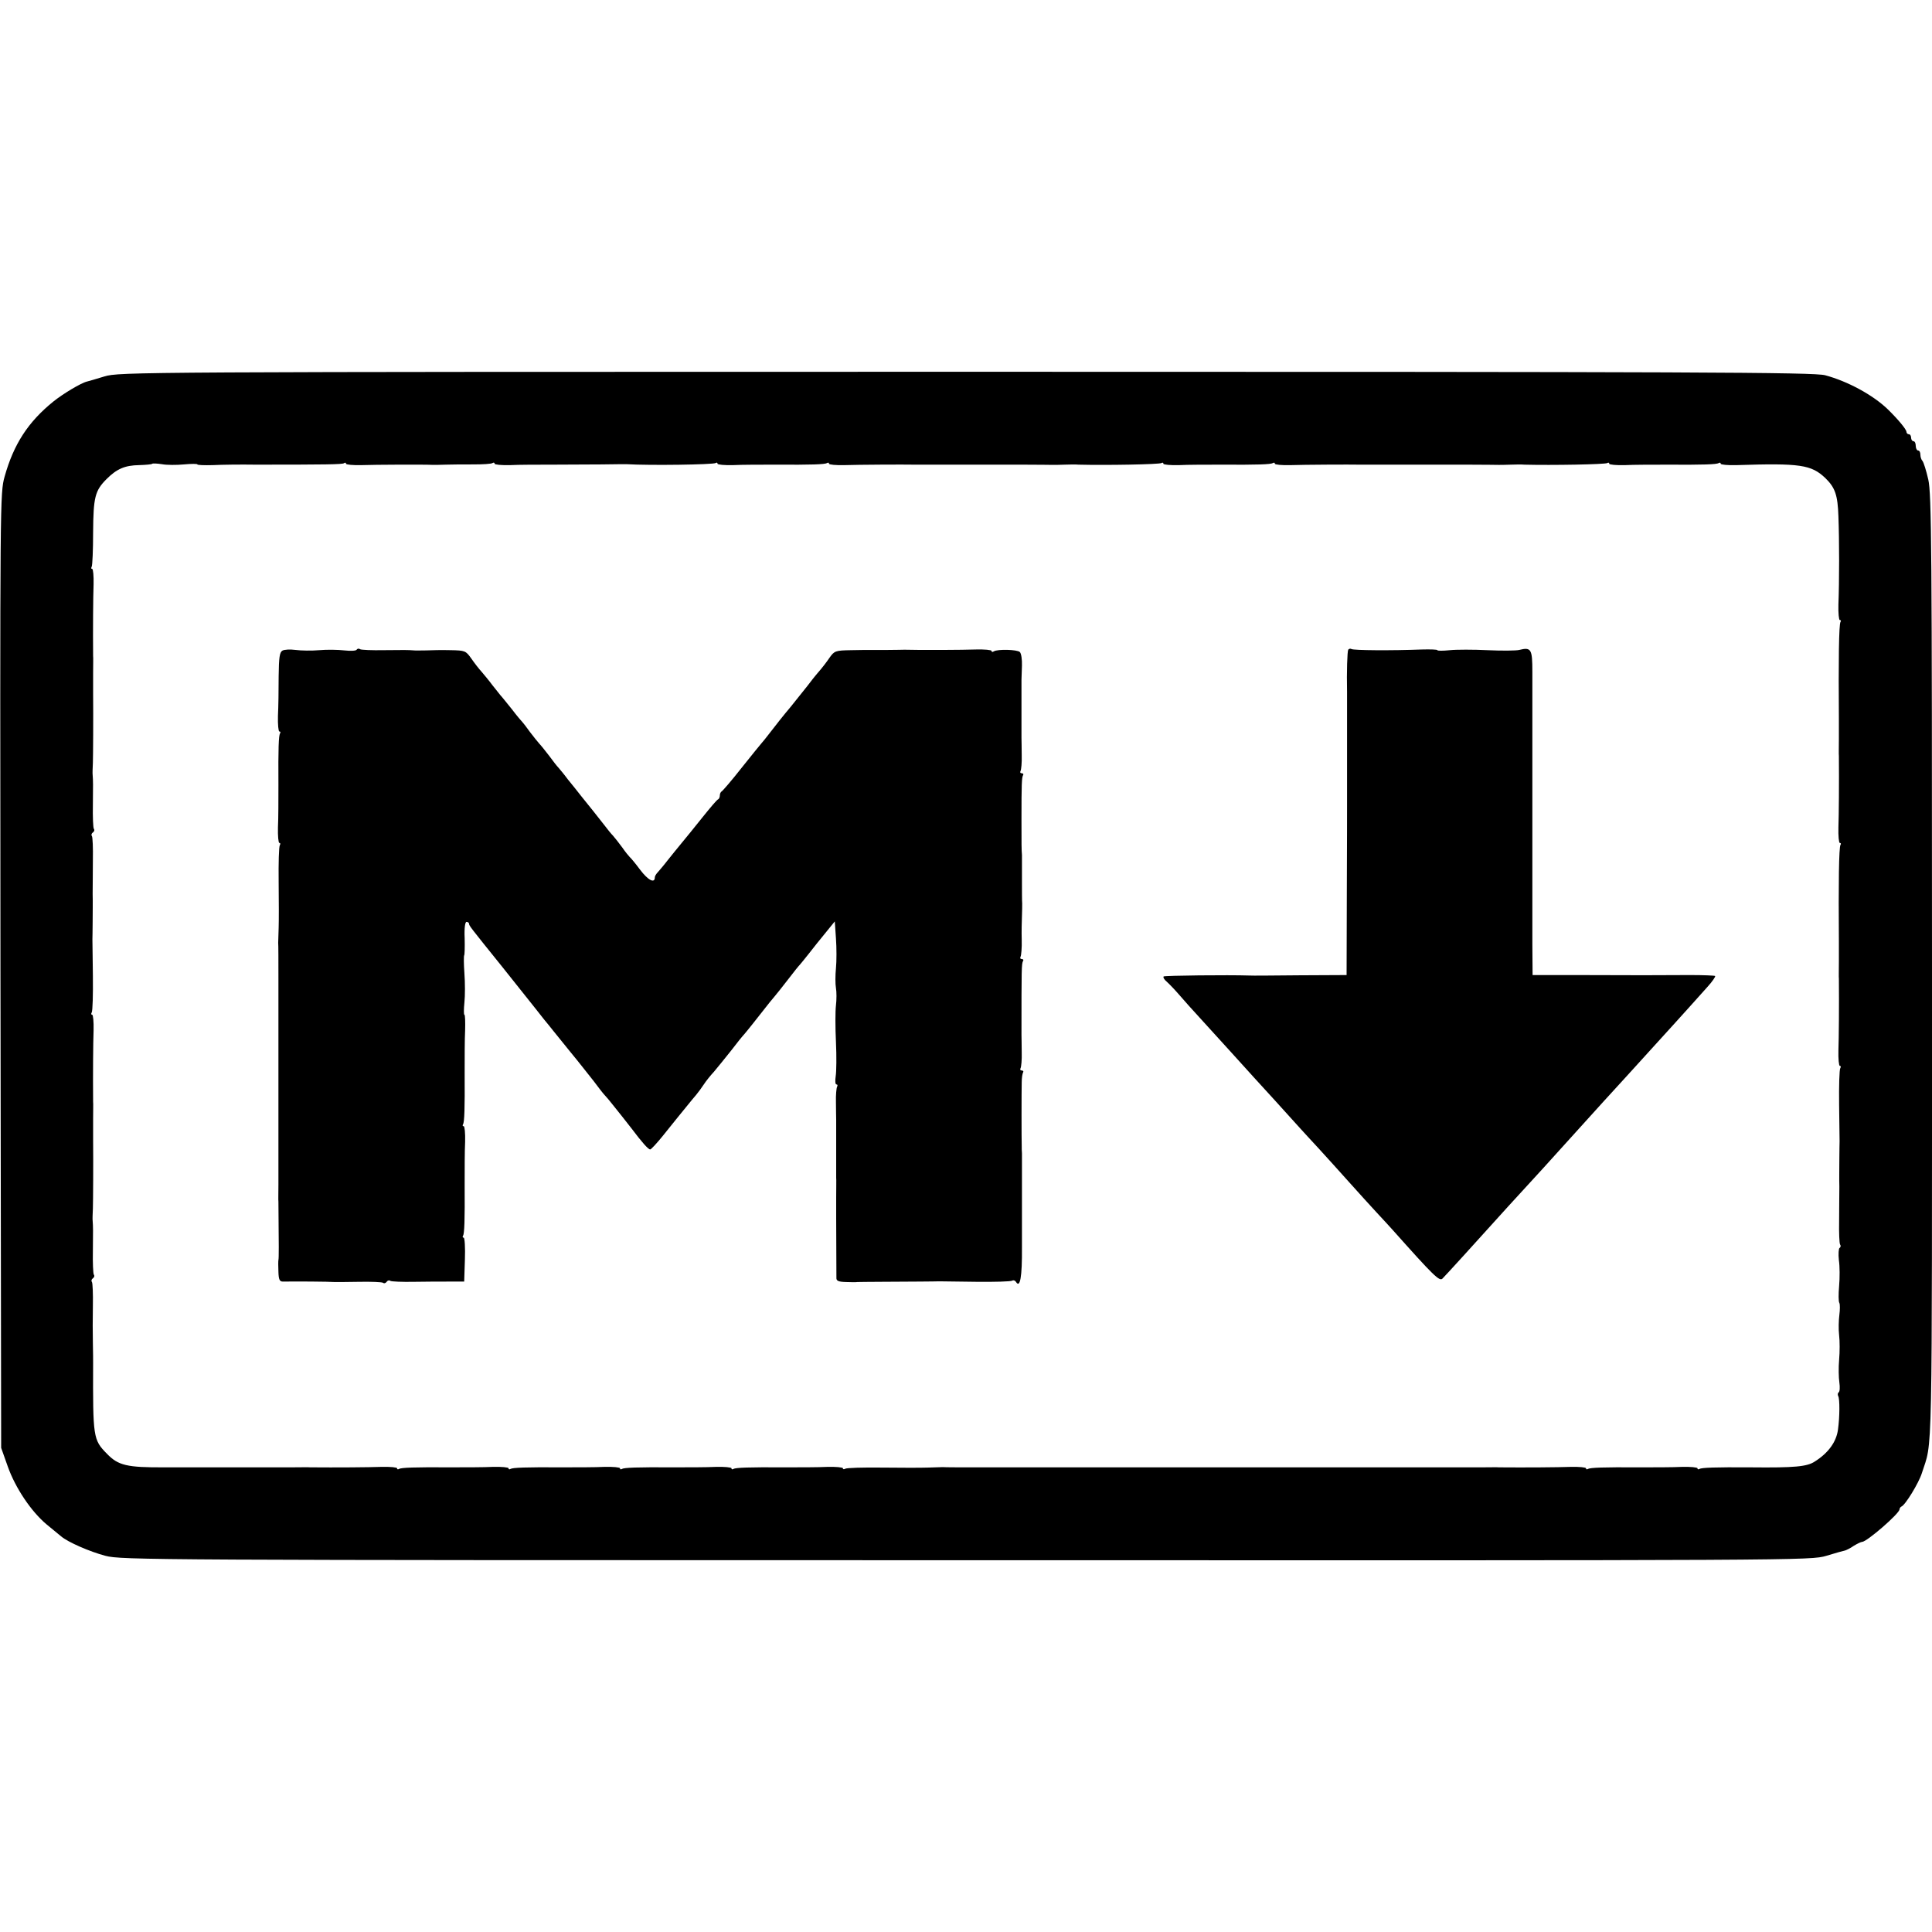 <?xml version="1.0" standalone="no"?>
<!DOCTYPE svg PUBLIC "-//W3C//DTD SVG 20010904//EN"
 "http://www.w3.org/TR/2001/REC-SVG-20010904/DTD/svg10.dtd">
<svg version="1.0" xmlns="http://www.w3.org/2000/svg"
 width="832pt" height="832pt" viewBox="0 0 832 832"
 preserveAspectRatio="xMidYMid meet">
<g transform="translate(0,832) scale(0.1,-0.1)"
fill="#000000" stroke="none">
<path d="M450 6699 c-36 -11 -70 -21 -75 -22 -26 -6 -104 -53 -145 -86 -109
-88 -171 -184 -210 -323 -20 -72 -20 -88 -18 -2128 l3 -2055 28 -79 c33 -94
102 -196 168 -251 27 -22 55 -45 62 -51 29 -25 123 -66 191 -84 69 -18 188
-19 3706 -19 3625 -1 3636 -1 3705 19 39 12 75 22 81 23 6 2 23 10 37 20 15 9
31 17 36 17 20 0 161 122 161 140 0 4 4 10 8 12 17 6 75 102 88 143 47 149 44
-25 44 2180 0 1816 -2 2037 -16 2100 -9 39 -20 74 -25 80 -5 5 -9 17 -9 27 0
10 -4 18 -10 18 -5 0 -10 9 -10 20 0 11 -4 20 -10 20 -5 0 -10 7 -10 15 0 8
-4 15 -10 15 -5 0 -10 5 -10 10 0 11 -37 55 -80 97 -64 62 -173 121 -270 147
-48 13 -540 15 -3700 15 -3589 0 -3646 -1 -3710 -20z m342 -379 c32 3 58 3 58
0 0 -3 30 -4 67 -3 38 2 120 3 183 2 305 0 372 1 381 6 5 4 9 3 9 -2 0 -4 30
-7 67 -6 56 2 271 3 308 1 6 0 30 0 55 1 25 1 78 1 118 1 41 0 78 2 83 6 5 3
9 2 9 -3 0 -4 30 -7 67 -6 38 2 120 2 183 2 63 0 158 1 210 1 52 1 101 1 108
1 102 -6 372 -2 384 5 4 3 8 2 8 -3 0 -4 30 -7 67 -6 38 2 120 2 183 2 156 -1
212 1 222 7 4 3 8 2 8 -3 0 -4 30 -7 67 -6 58 2 256 3 303 2 8 0 80 0 160 0
80 0 154 0 165 0 11 0 74 0 140 0 66 0 125 -1 130 -1 6 0 28 0 50 1 22 1 49 1
60 0 119 -3 347 1 357 7 4 3 8 2 8 -3 0 -4 30 -7 67 -6 38 2 120 2 183 2 156
-1 212 1 222 7 4 3 8 2 8 -3 0 -4 30 -7 67 -6 58 2 256 3 303 2 8 0 80 0 160
0 80 0 154 0 165 0 11 0 74 0 140 0 66 0 125 -1 130 -1 6 0 28 0 50 1 22 1 49
1 60 0 119 -3 347 1 357 7 4 3 8 2 8 -3 0 -4 30 -7 67 -6 38 2 120 2 183 2
156 -1 212 1 222 7 4 3 8 2 8 -3 0 -4 30 -7 67 -6 276 9 323 2 384 -56 42 -41
53 -73 56 -165 4 -103 4 -278 0 -379 -1 -37 2 -67 6 -67 5 0 6 -4 3 -8 -7 -11
-9 -167 -7 -417 0 -11 0 -49 0 -85 0 -36 -1 -69 0 -75 1 -113 0 -255 -2 -308
-1 -37 2 -67 6 -67 5 0 6 -4 3 -8 -7 -11 -9 -167 -7 -417 0 -11 0 -49 0 -85 0
-36 -1 -69 0 -75 1 -113 0 -255 -2 -308 -1 -37 2 -67 6 -67 5 0 5 -5 2 -10 -4
-6 -6 -77 -5 -158 1 -81 2 -151 2 -157 0 -5 -1 -39 -1 -75 0 -36 -1 -90 0
-120 0 -30 -1 -97 -1 -147 -1 -51 1 -97 4 -102 4 -5 3 -12 -2 -15 -4 -2 -6
-26 -3 -53 4 -26 4 -76 1 -111 -3 -35 -3 -67 1 -73 3 -5 3 -29 0 -52 -3 -23
-4 -62 -1 -87 3 -25 3 -72 0 -106 -3 -33 -2 -77 1 -97 3 -21 2 -40 -3 -43 -4
-3 -5 -10 -2 -16 7 -11 7 -88 -1 -145 -7 -52 -41 -100 -100 -137 -33 -22 -87
-27 -275 -25 -154 1 -212 -1 -222 -7 -4 -3 -8 -2 -8 3 0 4 -30 7 -67 6 -38 -2
-120 -2 -183 -2 -156 1 -212 -1 -222 -7 -4 -3 -8 -2 -8 3 0 4 -30 7 -67 6 -53
-2 -195 -3 -308 -2 -5 1 -39 0 -75 0 -36 0 -72 0 -80 0 -8 0 -80 0 -160 0 -80
0 -152 0 -160 0 -8 0 -80 0 -160 0 -80 0 -152 0 -160 0 -8 0 -80 0 -160 0 -80
0 -152 0 -160 0 -8 0 -80 0 -160 0 -80 0 -152 0 -160 0 -8 0 -80 0 -160 0 -80
0 -152 0 -160 0 -8 0 -80 0 -160 0 -80 0 -152 0 -160 0 -8 0 -80 0 -160 0 -80
0 -152 0 -160 1 -8 0 -37 -1 -65 -2 -27 -1 -116 -1 -197 0 -81 1 -152 -1 -158
-5 -5 -3 -10 -3 -10 2 0 4 -30 7 -67 6 -38 -2 -120 -2 -183 -2 -156 1 -212 -1
-222 -7 -4 -3 -8 -2 -8 3 0 4 -30 7 -67 6 -38 -2 -120 -2 -183 -2 -156 1 -212
-1 -222 -7 -4 -3 -8 -2 -8 3 0 4 -30 7 -67 6 -38 -2 -120 -2 -183 -2 -156 1
-212 -1 -222 -7 -4 -3 -8 -2 -8 3 0 4 -30 7 -67 6 -38 -2 -120 -2 -183 -2
-156 1 -212 -1 -222 -7 -4 -3 -8 -2 -8 3 0 4 -30 7 -67 6 -53 -2 -195 -3 -308
-2 -5 1 -39 0 -75 0 -36 0 -72 0 -80 0 -8 0 -80 0 -160 0 -80 0 -154 0 -165 0
-11 0 -76 0 -145 0 -164 -1 -201 8 -250 59 -59 60 -60 70 -59 390 0 8 0 47 -1
85 -1 39 -1 112 0 162 1 51 -1 97 -4 102 -4 5 -2 12 4 16 6 4 8 11 4 16 -3 5
-5 51 -4 102 1 89 1 103 -1 130 -1 6 0 30 1 52 1 32 2 192 1 300 0 11 0 49 0
85 0 36 1 70 0 75 -1 113 0 255 2 308 1 37 -2 67 -6 67 -5 0 -5 5 -2 10 4 6 6
77 5 158 -1 81 -2 152 -2 157 0 6 1 39 1 75 0 36 1 90 0 120 0 30 1 97 1 147
1 51 -1 97 -4 102 -4 5 -2 12 4 16 6 4 8 11 4 16 -3 5 -5 51 -4 102 1 89 1
103 -1 130 -1 6 0 30 1 52 1 32 2 192 1 300 0 11 0 49 0 85 0 36 1 70 0 75 -1
113 0 255 2 308 1 37 -2 67 -6 67 -5 0 -5 4 -2 10 3 5 6 71 6 147 1 152 8 180
58 230 44 44 79 59 140 60 29 1 55 3 57 6 2 2 21 1 41 -2 21 -4 64 -4 95 -1z"/>
<path d="M1216 5518 c-12 -7 -15 -30 -16 -111 0 -56 -1 -132 -3 -170 -1 -37 2
-67 6 -67 5 0 6 -4 3 -8 -6 -10 -8 -66 -7 -222 0 -63 0 -145 -2 -183 -1 -37 2
-67 6 -67 5 0 5 -5 2 -10 -4 -6 -6 -77 -5 -158 1 -81 1 -169 0 -197 -1 -27 -2
-57 -2 -65 1 -8 1 -80 1 -160 0 -80 0 -152 0 -160 0 -8 0 -80 0 -160 0 -80 0
-152 0 -160 0 -8 0 -80 0 -160 0 -80 0 -152 0 -160 0 -8 0 -44 0 -80 0 -36 -1
-69 0 -75 2 -192 2 -244 0 -251 -1 -5 -1 -28 0 -51 1 -33 5 -42 19 -42 53 1
199 0 225 -2 6 0 54 0 104 1 51 1 97 -1 102 -4 5 -4 12 -2 16 4 4 6 11 8 16 4
5 -3 51 -5 102 -4 50 1 120 1 154 1 l62 0 3 94 c2 52 -1 95 -5 95 -5 0 -6 4
-3 8 6 10 8 66 7 222 0 63 0 145 2 183 1 37 -2 67 -6 67 -5 0 -6 4 -3 8 6 10
8 66 7 222 0 63 0 145 2 183 1 37 0 67 -3 67 -3 0 -3 24 0 53 3 28 3 85 0 125
-3 41 -3 75 -1 78 2 2 3 35 2 74 -2 44 2 70 8 70 6 0 11 -4 11 -8 0 -8 3 -12
140 -182 52 -65 117 -147 145 -182 27 -35 54 -68 60 -75 5 -7 15 -18 20 -25 6
-7 38 -47 72 -89 35 -42 79 -99 100 -125 20 -27 41 -54 47 -60 6 -6 22 -25 36
-43 14 -18 32 -40 40 -50 8 -10 26 -33 40 -51 45 -60 72 -90 80 -90 4 0 28 26
54 58 25 31 55 68 66 82 29 35 58 72 78 95 9 11 24 31 33 45 9 14 29 39 44 55
14 17 47 57 73 90 25 33 51 65 57 71 5 6 21 25 35 43 14 18 48 61 75 95 28 33
66 81 85 106 19 25 39 50 45 56 5 6 21 25 35 43 29 37 44 56 85 106 l30 37 5
-73 c3 -41 3 -99 0 -129 -3 -30 -3 -68 0 -85 3 -16 3 -50 0 -75 -3 -24 -3 -95
0 -157 3 -61 2 -128 -1 -147 -3 -20 -2 -36 3 -36 5 0 6 -4 3 -10 -3 -5 -6 -36
-5 -67 0 -32 1 -66 1 -75 0 -10 0 -67 0 -128 0 -60 0 -116 0 -122 1 -7 0 -44
0 -83 0 -38 0 -79 0 -90 0 -60 1 -243 1 -257 -1 -14 8 -18 41 -19 23 -1 45 -1
49 0 4 0 51 1 105 1 54 0 130 1 168 1 39 0 75 1 80 1 6 0 76 -1 157 -2 81 -1
152 1 157 5 5 3 12 1 16 -5 18 -30 27 21 26 148 0 9 0 44 0 77 0 33 0 65 0 70
0 6 0 62 0 125 0 63 0 123 0 133 -1 9 -1 24 -1 32 -1 29 -1 240 0 274 0 19 3
38 6 43 3 4 0 8 -6 8 -6 0 -8 4 -5 10 3 5 6 36 5 67 0 32 -1 66 -1 76 0 288 0
307 7 319 3 4 0 8 -6 8 -6 0 -8 4 -5 10 3 5 6 38 5 72 -1 35 0 81 1 103 1 22
1 47 1 55 -1 8 -1 56 -1 105 0 50 0 96 0 103 -2 24 -2 44 -2 155 0 150 1 179
7 189 3 4 0 8 -6 8 -6 0 -8 4 -5 10 3 5 6 36 5 67 0 32 -1 66 -1 76 0 9 0 67
0 127 0 61 0 116 0 123 0 6 1 34 2 60 1 27 -3 53 -9 59 -11 11 -96 13 -112 3
-6 -4 -10 -3 -10 2 0 4 -30 7 -67 6 -53 -2 -239 -3 -308 -1 -5 0 -37 -1 -70
-1 -33 0 -67 0 -75 0 -8 0 -47 0 -85 -1 -67 -1 -72 -3 -93 -33 -12 -18 -33
-45 -48 -62 -14 -16 -35 -43 -47 -59 -12 -15 -45 -56 -72 -90 -28 -33 -66 -81
-85 -106 -19 -25 -37 -47 -40 -50 -3 -3 -41 -50 -85 -105 -43 -55 -83 -101
-87 -103 -4 -2 -8 -10 -8 -17 0 -7 -3 -15 -7 -17 -5 -1 -35 -37 -68 -78 -33
-41 -73 -91 -90 -111 -16 -19 -43 -53 -60 -74 -16 -21 -36 -44 -42 -51 -7 -7
-13 -17 -13 -22 0 -28 -29 -13 -63 32 -20 27 -41 52 -45 55 -4 4 -19 22 -32
41 -14 19 -32 42 -40 51 -8 8 -25 29 -37 45 -32 41 -63 80 -98 123 -16 21 -43
54 -60 75 -16 22 -35 44 -40 50 -6 6 -24 29 -40 51 -17 22 -36 46 -43 53 -7 8
-25 30 -40 50 -15 21 -29 39 -32 42 -3 3 -24 27 -45 55 -22 27 -44 55 -50 61
-5 6 -21 26 -35 44 -14 19 -35 44 -46 57 -12 13 -32 39 -45 58 -23 32 -26 34
-89 35 -36 1 -83 0 -105 -1 -22 0 -46 -1 -52 0 -27 2 -41 2 -130 1 -51 -1 -97
1 -102 4 -5 4 -12 3 -15 -2 -3 -5 -27 -6 -53 -3 -26 3 -75 4 -108 1 -33 -3
-79 -2 -102 1 -23 3 -48 2 -57 -3z"/>
<path d="M5806 5522 c-4 -8 -7 -94 -5 -182 0 -8 0 -116 0 -240 0 -124 0 -234
0 -245 0 -11 0 -181 -1 -377 l-1 -357 -202 -1 c-111 -1 -209 -2 -217 -1 -90 3
-364 0 -369 -4 -3 -4 3 -14 14 -23 11 -10 35 -35 54 -57 19 -22 57 -65 85 -95
28 -31 87 -96 131 -144 44 -49 91 -101 105 -116 24 -26 149 -163 199 -219 13
-14 49 -54 80 -87 31 -34 90 -99 131 -145 41 -46 94 -104 117 -129 23 -25 54
-58 69 -75 180 -202 203 -224 216 -211 15 15 165 180 188 206 20 23 168 185
205 225 17 18 62 68 100 110 39 43 81 90 95 105 14 15 61 67 105 116 44 48 87
95 95 104 8 9 53 58 100 110 47 52 92 101 100 110 29 32 115 127 153 170 21
23 36 45 33 47 -2 2 -51 4 -108 4 -122 -1 -247 -1 -495 0 l-183 0 -1 132 c0
73 0 164 0 202 0 39 0 158 0 265 0 107 0 204 0 215 0 11 0 106 0 210 0 105 0
231 0 282 0 98 -5 107 -57 94 -12 -3 -73 -4 -135 -1 -61 3 -136 3 -164 0 -29
-3 -53 -3 -53 0 0 3 -30 4 -67 3 -129 -5 -294 -4 -303 2 -5 3 -11 1 -14 -3z"/>
</g>
</svg>
